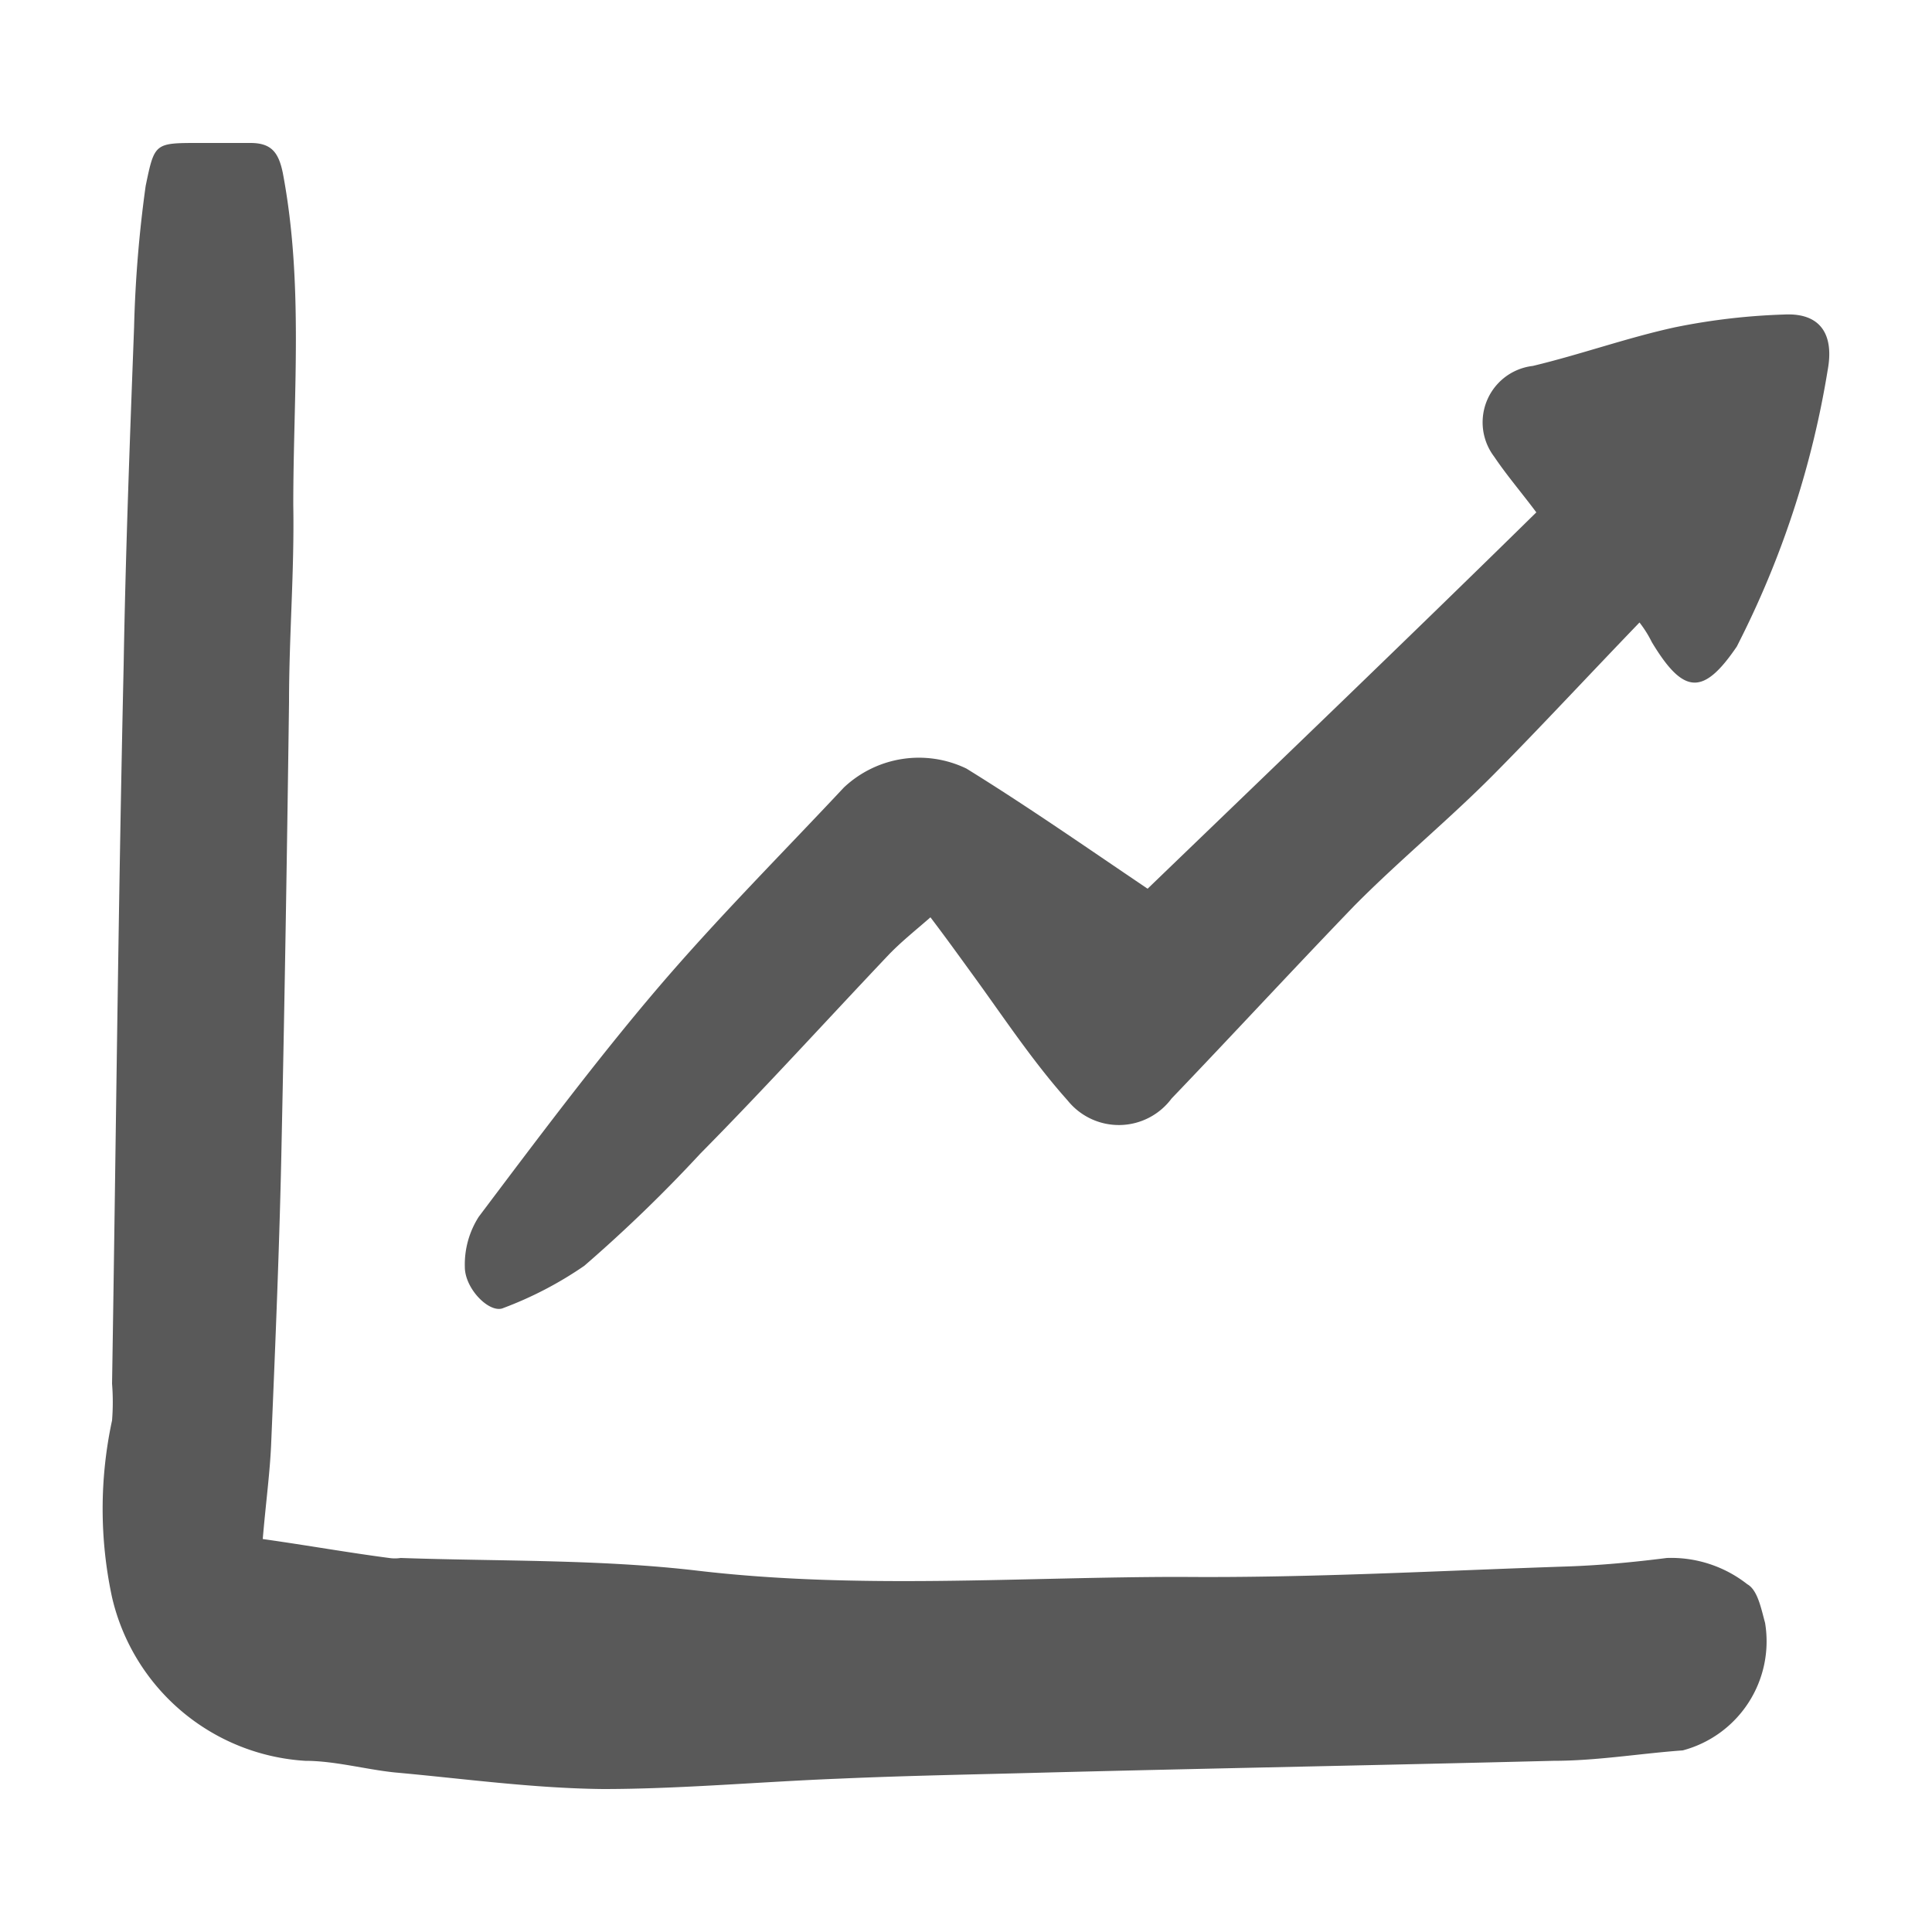 <svg id="Layer_1" data-name="Layer 1" xmlns="http://www.w3.org/2000/svg" viewBox="0 0 50 50"><defs><style>.cls-1{fill:#595959;}</style></defs><path class="cls-1" d="M45.22,41a3.19,3.19,0,0,0-2.08-.68c-.87.11-1.71.19-2.58.22-3.33.11-6.66.3-10,.27-4.15,0-8.32.33-12.5-.16-2.54-.3-5.12-.24-7.69-.33a1,1,0,0,1-.3,0C9,40.18,8,40,6.8,39.83c.08-.95.19-1.74.22-2.52.11-2.61.22-5.24.27-7.86.08-3.77.14-7.51.19-11.28,0-1.71.14-3.39.11-5.1,0-2.87.27-5.74-.27-8.59-.11-.54-.3-.78-.84-.78H5.15C4,3.7,4,3.7,3.77,4.81a32.24,32.24,0,0,0-.3,3.66c-.11,2.92-.22,5.82-.27,8.75C3.06,23.43,3,29.61,2.9,35.81a6,6,0,0,1,0,.95,10.88,10.88,0,0,0,0,4.58,5.48,5.48,0,0,0,5,4.23c.76,0,1.55.22,2.31.3,1.78.16,3.57.41,5.39.43,2,0,4.09-.19,6.15-.27,1.81-.08,3.63-.11,5.44-.16,4.34-.11,8.67-.19,13-.3,1.14,0,2.25-.19,3.36-.27A2.92,2.92,0,0,0,45.68,42C45.58,41.64,45.49,41.15,45.22,41Z"/><path class="cls-1" d="M46.17,8.14a16.7,16.7,0,0,0-2.82.33c-1.24.27-2.43.7-3.68,1a1.47,1.47,0,0,0-1,2.35c.33.49.71.93,1.09,1.44C36.39,16.57,33,19.82,29.7,23c-1.6-1.08-3.12-2.14-4.69-3.11a2.83,2.83,0,0,0-3.17.49c-1.62,1.73-3.3,3.41-4.85,5.23s-3.11,3.9-4.6,5.88a2.29,2.29,0,0,0-.36,1.3c0,.57.65,1.22,1,1.06a9.65,9.65,0,0,0,2.09-1.09,37.73,37.73,0,0,0,3-2.9c1.66-1.68,3.23-3.41,4.85-5.12.33-.35.71-.65,1.11-1,.41.54.74,1,1.06,1.44.81,1.11,1.57,2.27,2.49,3.3a1.7,1.7,0,0,0,2.69-.05c1.59-1.66,3.14-3.34,4.74-5,1.16-1.17,2.44-2.22,3.6-3.39s2.47-2.58,3.77-3.93a2.93,2.93,0,0,1,.32.51c.82,1.36,1.33,1.39,2.2.11l.16-.32a24.13,24.13,0,0,0,2.19-6.83C47.47,8.66,47.12,8.09,46.17,8.14Z"/></svg>